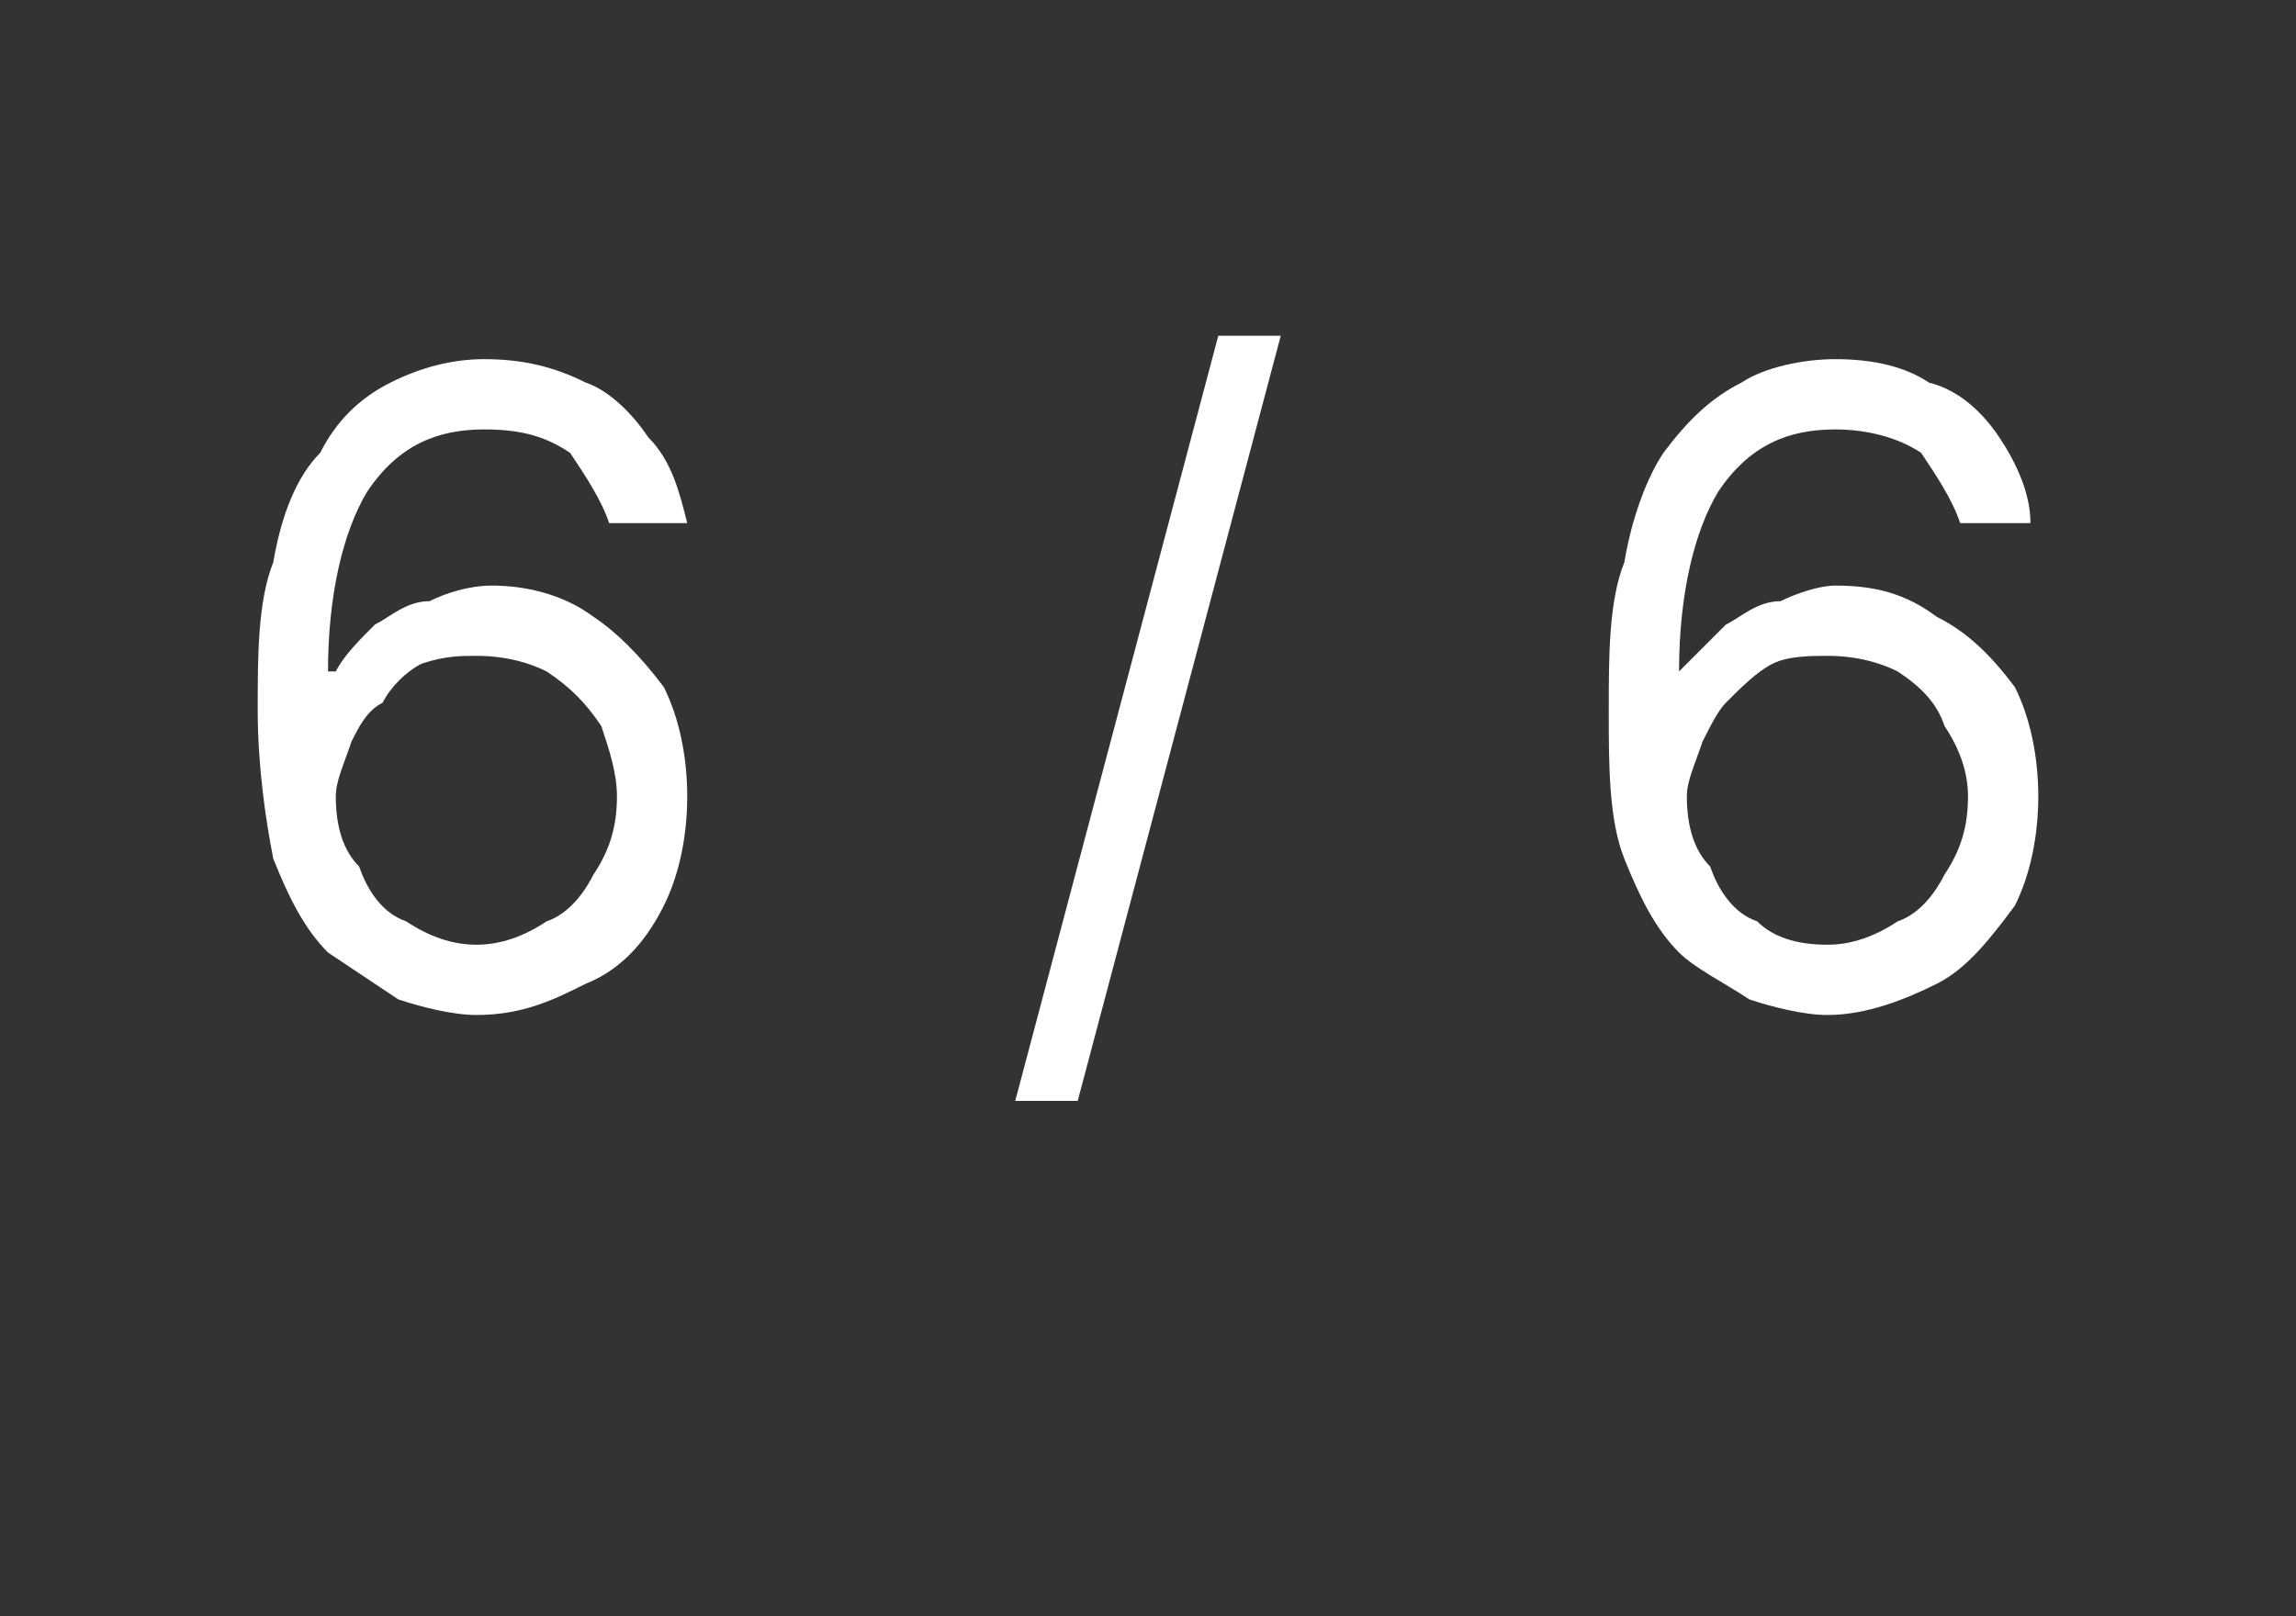 <?xml version="1.0" standalone="no"?><!DOCTYPE svg PUBLIC "-//W3C//DTD SVG 1.1//EN" "http://www.w3.org/Graphics/SVG/1.1/DTD/svg11.dtd"><svg xmlns="http://www.w3.org/2000/svg" version="1.1" width="29.4px" height="20.7px" viewBox="0 -2 29.4 20.7" style="top:-2px"><rect x="0" y="-2" width="29.4" height="20.7" fill="#333333" stroke="none"/>  <desc>6 / 6</desc>  <defs/>  <g id="Polygon598904">    <path d="M 6.1 11 C 5.8 11 5.4 10.9 5.1 10.8 C 4.8 10.6 4.5 10.4 4.2 10.2 C 3.9 9.9 3.7 9.5 3.5 9 C 3.4 8.5 3.3 7.8 3.3 7.1 C 3.3 6.4 3.3 5.7 3.5 5.2 C 3.6 4.6 3.8 4.1 4.1 3.8 C 4.3 3.4 4.6 3.1 5 2.9 C 5.4 2.7 5.8 2.6 6.2 2.6 C 6.7 2.6 7.1 2.7 7.5 2.9 C 7.8 3 8.1 3.3 8.3 3.6 C 8.6 3.9 8.7 4.3 8.8 4.7 C 8.8 4.7 7.8 4.7 7.8 4.7 C 7.7 4.4 7.5 4.1 7.3 3.8 C 7 3.6 6.7 3.5 6.2 3.5 C 5.6 3.5 5.1 3.7 4.7 4.3 C 4.4 4.8 4.2 5.6 4.2 6.6 C 4.2 6.6 4.3 6.6 4.3 6.6 C 4.4 6.4 4.6 6.2 4.8 6 C 5 5.9 5.2 5.7 5.5 5.7 C 5.7 5.6 6 5.5 6.3 5.5 C 6.7 5.5 7.2 5.6 7.6 5.9 C 7.9 6.1 8.2 6.4 8.5 6.8 C 8.7 7.2 8.8 7.7 8.8 8.2 C 8.8 8.7 8.7 9.2 8.5 9.6 C 8.3 10 8 10.4 7.5 10.6 C 7.1 10.8 6.7 11 6.1 11 Z M 6.1 10.1 C 6.4 10.1 6.7 10 7 9.8 C 7.3 9.7 7.5 9.4 7.6 9.2 C 7.8 8.9 7.9 8.6 7.9 8.2 C 7.9 7.9 7.8 7.6 7.7 7.3 C 7.5 7 7.3 6.8 7 6.6 C 6.8 6.5 6.5 6.4 6.1 6.4 C 5.9 6.4 5.7 6.4 5.4 6.5 C 5.2 6.6 5 6.8 4.9 7 C 4.7 7.1 4.6 7.3 4.5 7.5 C 4.4 7.8 4.3 8 4.3 8.2 C 4.3 8.6 4.4 8.9 4.6 9.1 C 4.7 9.4 4.9 9.7 5.2 9.8 C 5.5 10 5.8 10.1 6.1 10.1 Z M 16.4 2.3 L 13.8 12.1 L 13 12.1 L 15.6 2.3 L 16.4 2.3 Z M 23.4 11 C 23.1 11 22.7 10.9 22.4 10.8 C 22.1 10.6 21.7 10.4 21.5 10.2 C 21.2 9.9 21 9.5 20.8 9 C 20.6 8.5 20.6 7.8 20.6 7.1 C 20.6 6.4 20.6 5.7 20.8 5.2 C 20.9 4.6 21.1 4.1 21.3 3.8 C 21.6 3.4 21.9 3.1 22.3 2.9 C 22.6 2.7 23.1 2.6 23.5 2.6 C 24 2.6 24.4 2.7 24.7 2.9 C 25.1 3 25.4 3.3 25.6 3.6 C 25.8 3.9 26 4.3 26 4.7 C 26 4.7 25.1 4.7 25.1 4.7 C 25 4.4 24.8 4.1 24.6 3.8 C 24.3 3.6 23.9 3.5 23.5 3.5 C 22.9 3.5 22.4 3.7 22 4.3 C 21.7 4.8 21.5 5.6 21.5 6.6 C 21.5 6.6 21.5 6.6 21.5 6.6 C 21.7 6.4 21.9 6.2 22.1 6 C 22.3 5.9 22.5 5.7 22.8 5.7 C 23 5.6 23.3 5.5 23.5 5.5 C 24 5.5 24.4 5.6 24.8 5.9 C 25.2 6.1 25.5 6.4 25.8 6.8 C 26 7.2 26.1 7.7 26.1 8.2 C 26.1 8.7 26 9.2 25.8 9.6 C 25.5 10 25.2 10.4 24.8 10.6 C 24.4 10.8 23.9 11 23.4 11 Z M 23.4 10.1 C 23.7 10.1 24 10 24.3 9.8 C 24.6 9.7 24.8 9.4 24.9 9.2 C 25.1 8.9 25.2 8.6 25.2 8.2 C 25.2 7.9 25.1 7.6 24.9 7.3 C 24.8 7 24.6 6.8 24.3 6.6 C 24.1 6.5 23.8 6.4 23.4 6.4 C 23.2 6.4 22.9 6.4 22.7 6.5 C 22.5 6.6 22.3 6.8 22.1 7 C 22 7.1 21.9 7.3 21.8 7.5 C 21.7 7.8 21.6 8 21.6 8.2 C 21.6 8.6 21.7 8.9 21.9 9.1 C 22 9.4 22.2 9.7 22.5 9.8 C 22.7 10 23 10.1 23.4 10.1 Z " stroke="none" fill="#ffffff"/>  </g></svg>